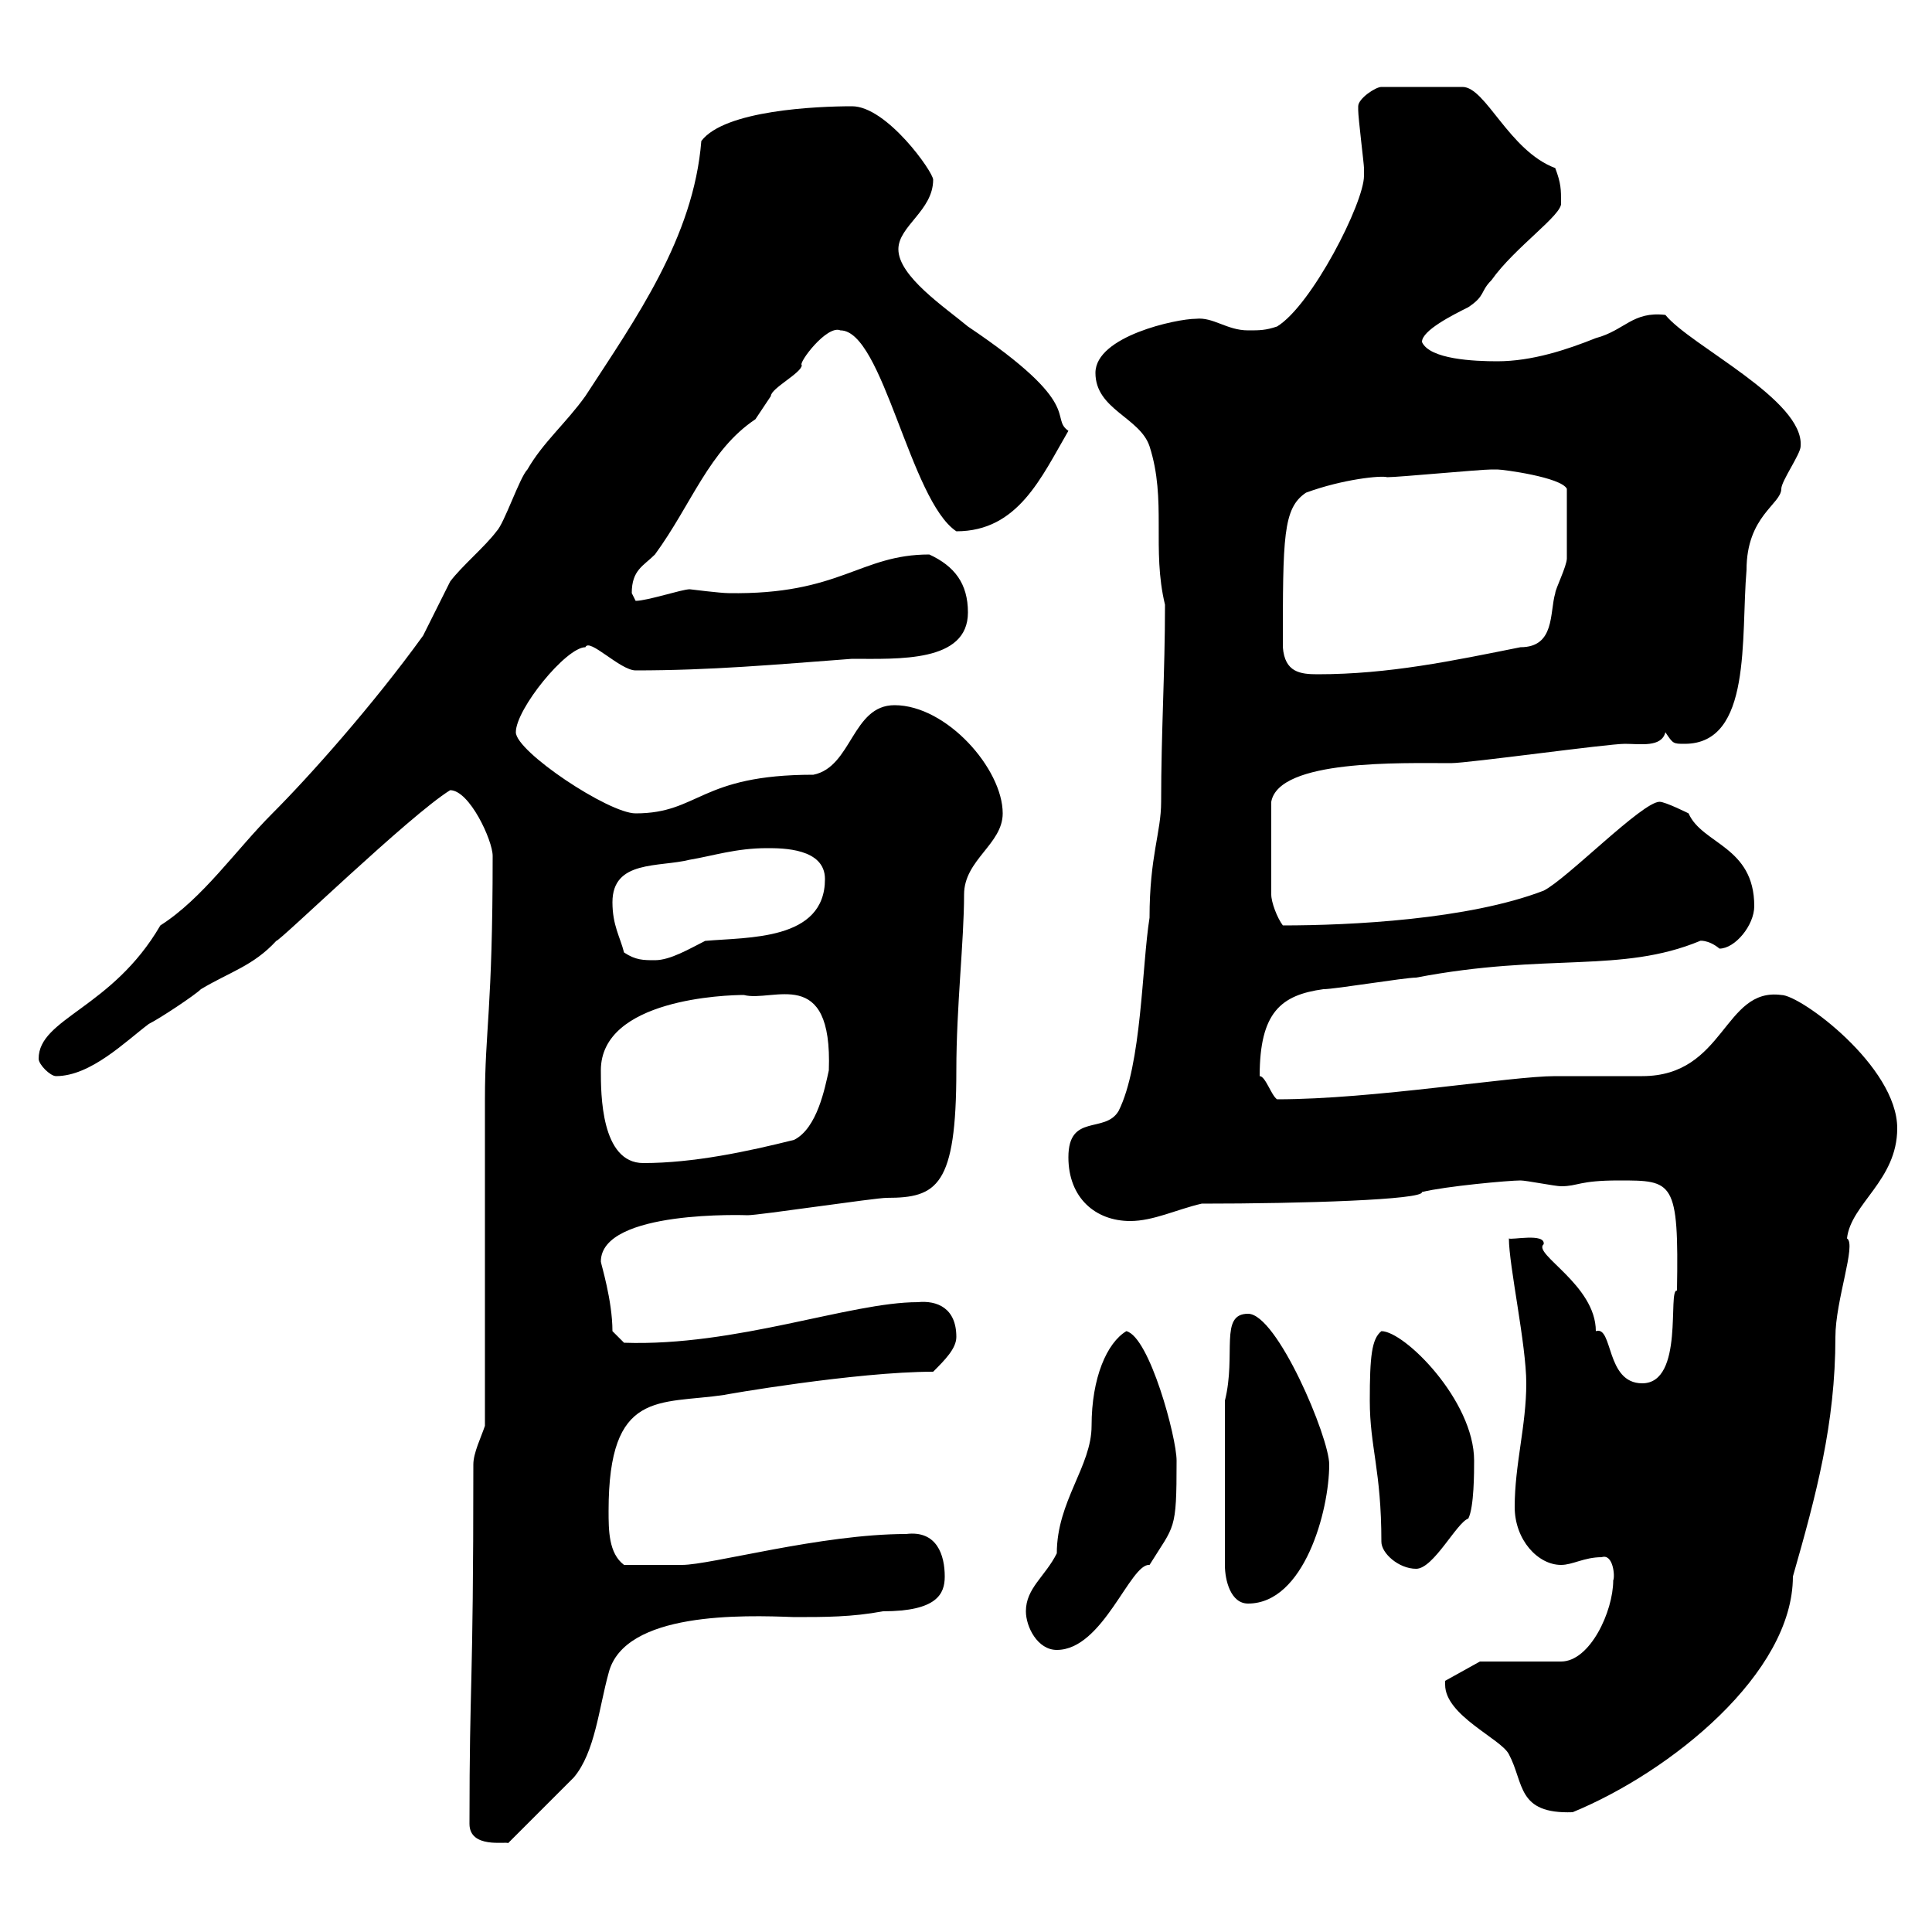 <svg xmlns="http://www.w3.org/2000/svg" xmlns:xlink="http://www.w3.org/1999/xlink" width="300" height="300"><path d="M72.90 283.20C72.90 287.10 78.60 285.90 78.90 286.20C80.70 284.40 87.30 277.80 89.10 276C92.40 272.10 93 265.20 94.50 259.80C96.90 250.20 115.50 250.80 123.30 251.10C128.10 251.10 132.30 251.10 137.10 250.20C145.50 250.20 146.70 247.50 146.70 244.80C146.70 241.50 145.50 237.60 140.70 238.20C127.50 238.20 110.40 243 105.90 243C102.90 243 100.50 243 96.90 243C94.50 241.20 94.50 237.60 94.50 234.60C94.50 215.70 102.30 218.10 112.50 216.60C112.20 216.60 132.90 213 144.90 213C146.70 211.20 148.50 209.40 148.50 207.60C148.50 203.10 145.50 201.90 142.50 202.20C132 202.20 114.30 209.10 96.90 208.50L95.10 206.70C95.10 201.90 93.30 196.20 93.30 195.90C93.30 187.80 116.10 188.70 116.10 188.70C117.90 188.70 135.90 186 137.70 186C145.50 186 148.50 184.20 148.50 166.20C148.50 156.30 149.70 146.10 149.70 138.90C149.70 133.50 155.70 131.10 155.70 126.30C155.70 119.40 147 109.50 138.90 109.50C132.30 109.50 132.30 119.10 126.30 120.30C108.60 120.30 108.60 126.30 98.70 126.30C94.50 126.30 80.10 116.70 80.10 113.70C80.10 110.10 87.90 100.50 90.90 100.50C91.50 99 96.30 104.10 98.70 104.10C110.40 104.10 120.30 103.20 132.30 102.30C139.50 102.30 150.30 102.90 150.30 95.10C150.30 90.60 148.20 87.90 144.30 86.10C133.50 86.10 130.50 92.40 113.10 92.10C111.90 92.10 107.10 91.50 107.10 91.50C105.90 91.50 100.50 93.30 98.70 93.30C98.70 93.30 98.10 92.10 98.10 92.10C98.10 88.50 99.90 87.90 101.70 86.10C107.40 78.30 110.10 69.90 117.30 65.10C117.30 65.10 119.70 61.50 119.70 61.50C119.70 60.30 124.50 57.90 124.50 56.70C123.90 56.40 128.40 50.40 130.50 51.30C137.10 51.30 141.30 77.70 148.50 82.50C158.10 82.50 161.70 74.10 165.90 66.90C162.90 64.80 168.60 63 150.30 50.70C146.70 47.70 139.50 42.90 139.50 38.70C139.50 35.10 144.90 32.70 144.90 27.90C144.90 26.70 137.70 16.50 132.30 16.50C126.90 16.50 112.50 17.10 108.90 21.90C107.70 36.90 98.70 49.50 90.90 61.50C87.90 65.70 84.30 68.70 81.90 72.90C80.70 74.10 78.30 81.30 77.10 82.50C75.30 84.90 71.70 87.90 69.90 90.30C69.30 91.50 66.30 97.50 65.70 98.70C57.90 109.50 48 120.60 42.30 126.30C36.60 132 31.50 139.50 24.90 143.70C17.40 156.60 6 158.10 6 164.40C6 165.30 7.80 167.10 8.70 167.10C14.10 167.10 19.50 161.70 23.10 159C24.90 158.10 30.30 154.50 31.20 153.60C35.70 150.90 39.30 150 42.90 146.10C43.50 146.10 63.60 126.60 69.90 122.70C72.90 122.70 76.50 130.50 76.50 132.90C76.50 156.90 75.30 159.90 75.30 170.70C75.30 177.90 75.30 213.90 75.30 221.40C74.70 223.20 73.50 225.60 73.50 227.40C73.50 263.70 72.90 260.10 72.90 283.20ZM224.40 261.60C224.40 266.40 233.10 270 234.30 272.40C236.70 276.90 235.50 281.70 244.20 281.40C259.50 275.10 278.40 259.80 278.40 244.80C282 232.20 285 221.10 285 207.60C285 201.90 288.30 193.20 286.80 192.30C287.40 186.90 294.60 183.30 294.60 175.20C294.60 165.60 279.60 154.50 276.60 154.50C267.60 153.30 267.90 167.10 255 167.10C254.10 167.10 242.40 167.10 241.50 167.10C234.60 167.10 213.30 170.70 198.30 170.70C197.40 170.10 196.50 167.10 195.60 167.10C195.60 157.20 198.90 154.50 205.50 153.60C207.30 153.60 218.10 151.80 219.90 151.80C240.30 147.90 251.70 151.20 264 146.10C263.70 146.10 265.20 145.80 267 147.30C269.40 147.30 272.40 143.70 272.40 140.70C272.40 131.40 264.30 131.10 262.20 126.30C262.20 126.30 258.60 124.50 257.70 124.50C255 124.50 243.30 136.50 239.70 138.30C228 142.80 209.70 143.70 199.20 143.70C198.30 142.50 197.40 140.10 197.40 138.90L197.40 124.50C198.60 117.90 217.50 118.50 225.30 118.50C228 118.50 249.60 115.50 252.30 115.50C254.70 115.50 258 116.10 258.60 113.70C259.80 115.50 259.80 115.50 261.60 115.50C272.10 115.50 270.30 99 271.20 88.50C271.20 80.10 276.60 78.30 276.60 75.90C276.60 74.70 279.60 70.50 279.60 69.30C280.20 62.10 262.50 53.70 258.60 48.90C253.50 48.30 252.30 51.30 247.80 52.50C243.30 54.30 237.90 56.10 232.50 56.10C228.90 56.10 222 55.80 220.80 53.10C220.80 51.30 225.60 48.90 228 47.70C230.70 45.90 229.80 45.30 231.60 43.50C235.20 38.40 242.70 33.30 242.40 31.50C242.40 29.40 242.40 28.50 241.50 26.10C234.30 23.40 230.70 13.50 227.10 13.50L214.50 13.50C213.60 13.50 210.90 15.30 210.90 16.50C210.90 17.10 210.90 17.10 210.90 17.10C210.90 18.30 211.80 25.50 211.80 26.10C211.80 26.10 211.80 26.10 211.80 27.30C211.80 31.50 203.70 47.40 198.30 50.70C196.50 51.30 195.60 51.30 193.80 51.30C190.50 51.30 188.40 49.20 185.70 49.50C182.70 49.50 170.10 52.20 170.10 57.90C170.10 63.60 177 64.80 178.50 69.30C181.20 77.70 178.80 85.20 180.90 93.90C180.90 104.40 180.30 113.70 180.30 124.50C180.30 129.30 178.50 132.90 178.50 142.50C177.30 150 177.30 165.30 173.70 172.50C171.60 176.10 165.90 172.80 165.90 179.70C165.90 186 170.10 189.60 175.50 189.60C179.10 189.60 182.70 187.80 186.60 186.90C202.20 186.90 221.10 186.30 220.80 185.10C224.40 184.20 234.30 183.30 236.10 183.30C237 183.30 241.50 184.20 242.40 184.20C245.10 184.20 245.10 183.30 251.40 183.30C259.80 183.30 260.70 183.30 260.40 200.40C258.90 200.10 261.60 214.80 255 214.80C249.30 214.80 250.50 205.80 247.80 206.70C247.80 199.50 237.90 194.70 239.70 193.20C240 191.40 234.60 192.60 234.30 192.30C234.30 196.50 237 208.80 237 214.80C237 221.40 235.20 227.40 235.20 234C235.20 239.10 238.80 243 242.40 243C244.20 243 246 241.80 248.70 241.80C250.50 241.20 250.80 244.80 250.50 245.40C250.50 250.20 246.90 258 242.40 258L229.80 258L224.40 261C224.40 261 224.40 261.60 224.40 261.60ZM159.30 250.20C159.30 252.60 161.10 256.20 164.10 256.20C171.30 256.20 175.50 242.70 178.50 243C182.40 236.70 182.70 237.90 182.70 226.80C182.70 223.20 178.50 207.60 174.90 206.70C171.90 208.50 169.50 213.90 169.50 221.40C169.50 227.70 164.10 233.10 164.10 241.20C162.30 244.80 159.30 246.60 159.30 250.20ZM190.20 217.50L190.20 243C190.20 245.40 191.10 249 193.80 249C202.50 249 206.40 234.60 206.40 227.40C206.40 223.20 198.30 204 193.80 204C189.30 204 192 210.30 190.20 217.50ZM212.70 217.50C212.70 224.70 214.50 228.30 214.50 239.40C214.50 241.20 217.20 243.60 219.90 243.60C222.60 243.60 226.20 236.40 228 235.80C228.90 234 228.90 228.60 228.90 226.80C228.90 217.50 218.10 206.70 214.50 206.70C213 207.90 212.70 210.60 212.70 217.50ZM93.30 166.20C93.30 155.10 112.80 154.50 115.50 154.50C120 155.70 129.30 149.70 128.70 166.20C128.10 168.90 126.90 175.20 123.30 177C116.10 178.80 107.70 180.60 99.90 180.60C93.30 180.60 93.30 169.80 93.30 166.20ZM96.90 147.90C96.30 145.50 95.10 143.70 95.10 140.10C95.10 133.50 102.30 134.70 107.10 133.50C110.70 132.90 114.30 131.70 119.10 131.70C121.50 131.70 128.10 131.70 128.10 136.50C128.10 146.10 116.10 145.50 109.50 146.10C107.10 147.30 104.10 149.10 101.70 149.10C99.90 149.10 98.70 149.10 96.90 147.90ZM199.20 100.50C199.20 83.40 199.20 78.90 202.80 76.50C208.50 74.40 214.50 73.80 215.40 74.10C217.20 74.10 229.80 72.90 231.60 72.90C231.60 72.90 232.50 72.90 232.50 72.90C233.40 72.90 242.40 74.10 243.30 75.90C243.30 80.10 243.30 85.50 243.30 86.70C243.30 87.90 241.50 91.50 241.50 92.10C240.60 95.10 241.50 100.50 236.10 100.50C225.60 102.60 215.70 104.70 204.60 104.70C201.90 104.70 199.50 104.40 199.20 100.50Z"/></svg>